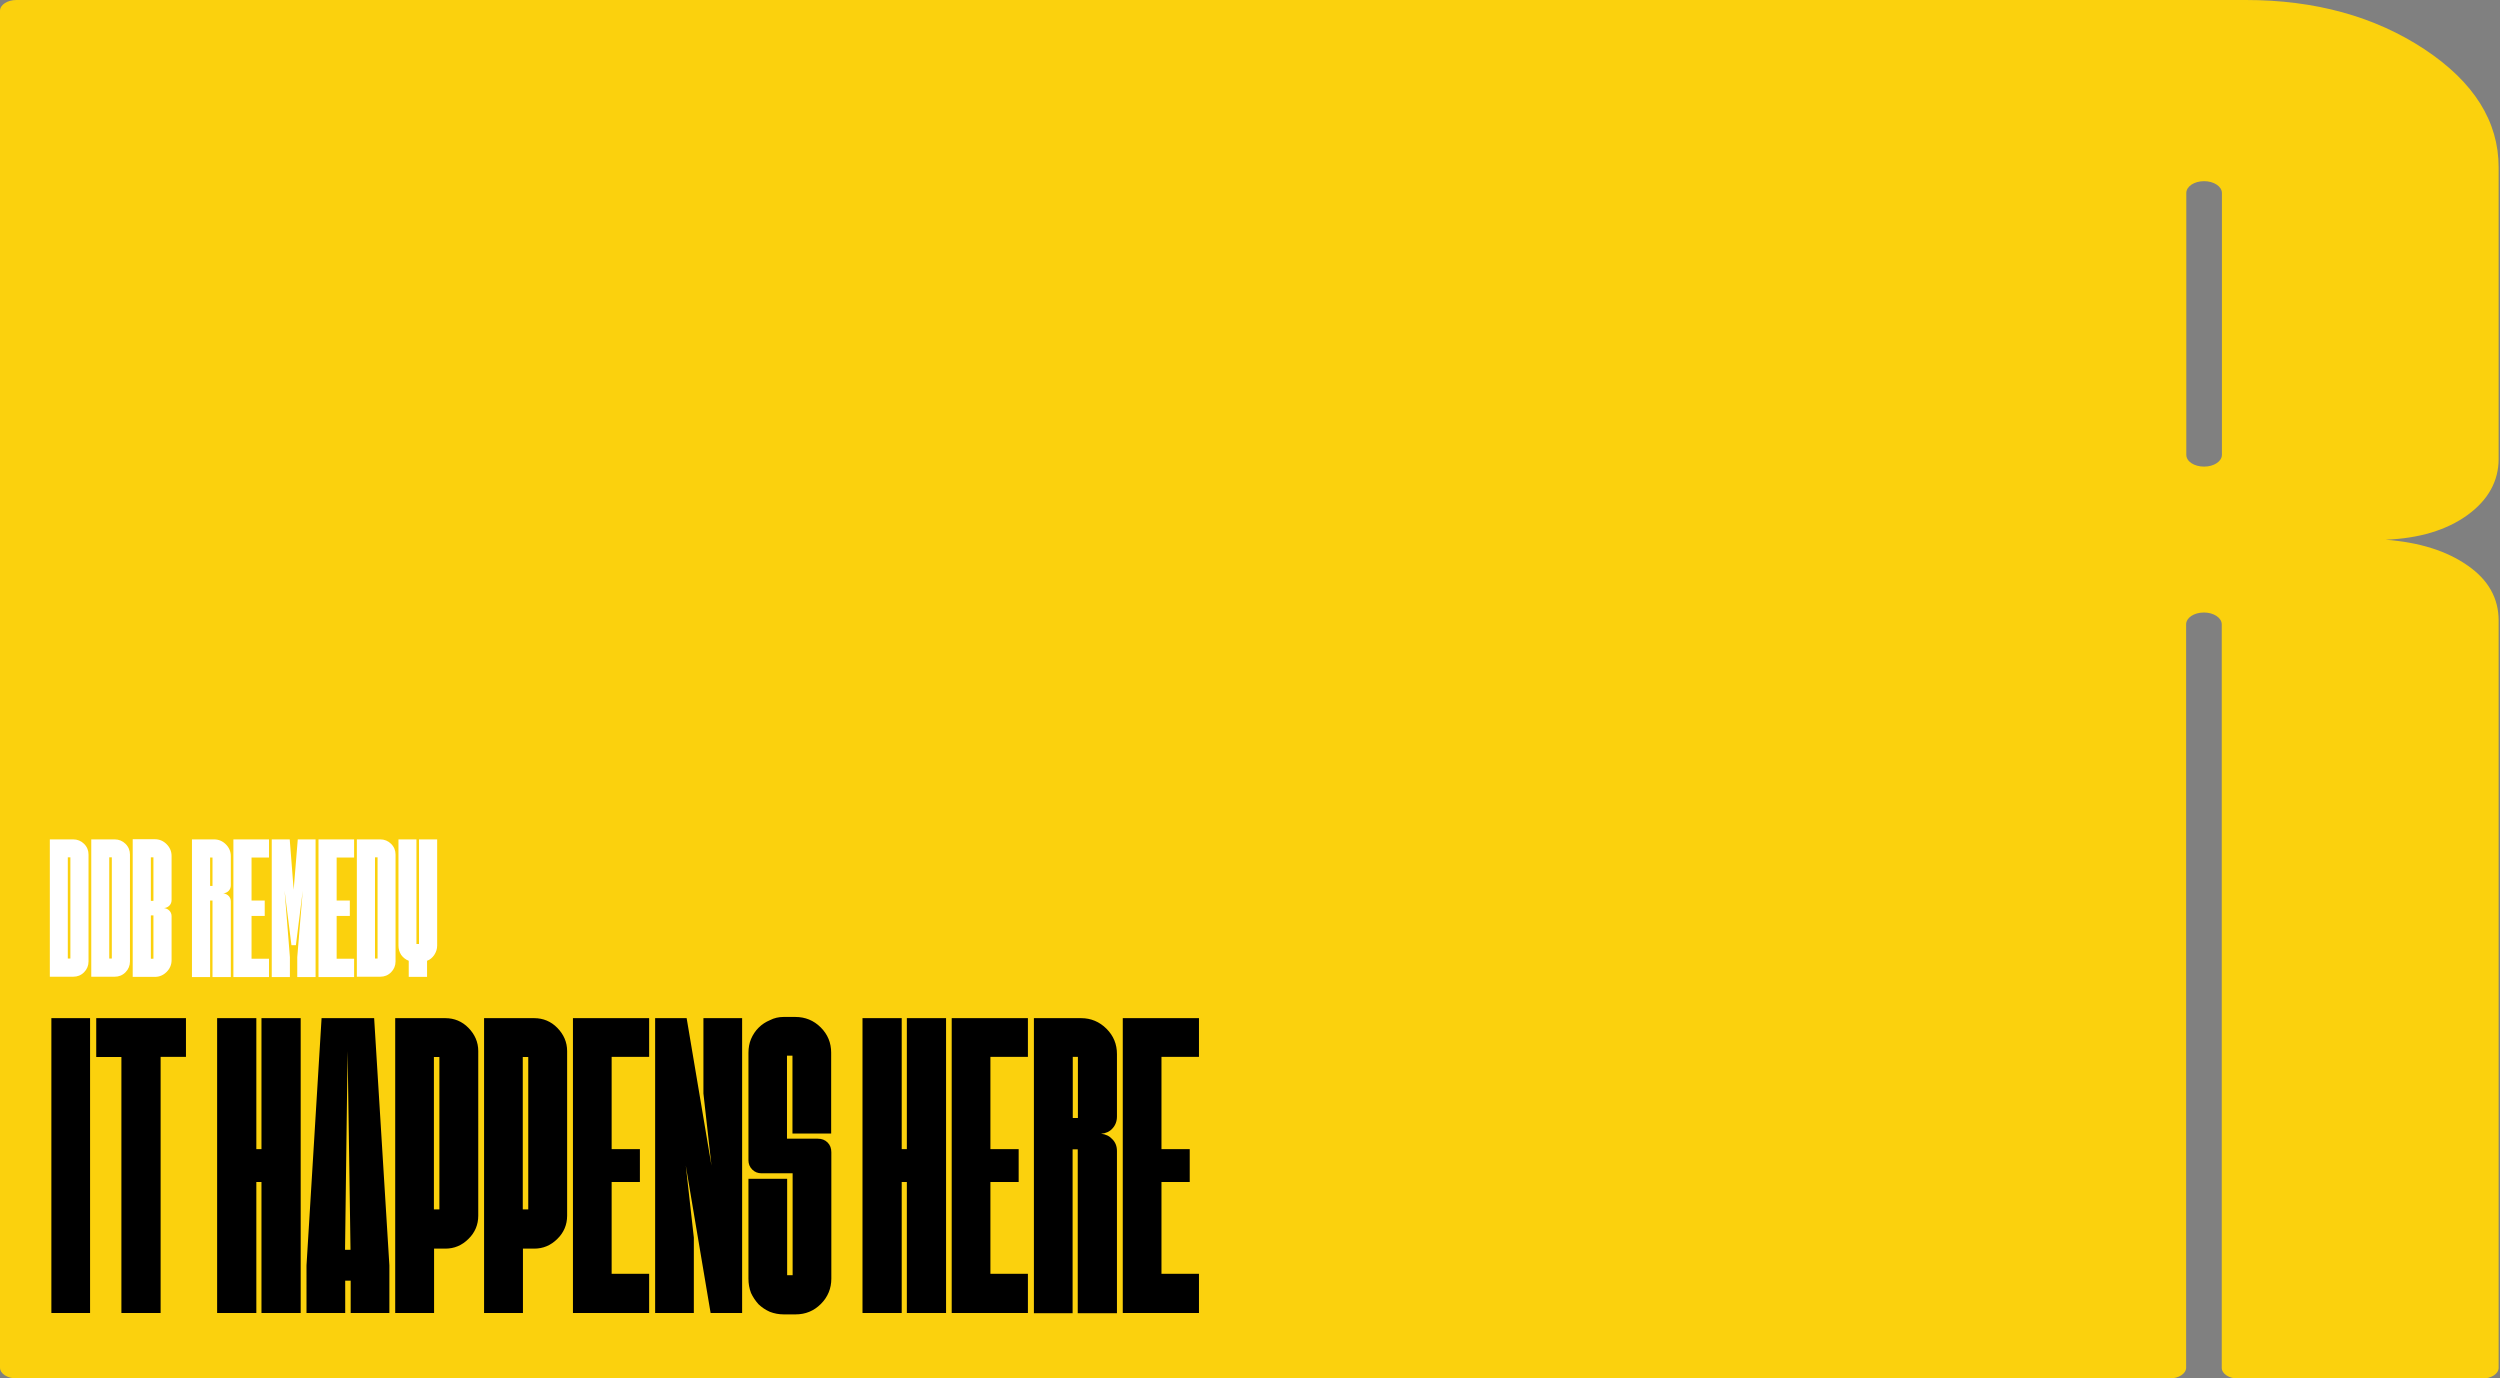 <?xml version="1.0" encoding="utf-8"?>
<!-- Generator: Adobe Illustrator 27.2.0, SVG Export Plug-In . SVG Version: 6.00 Build 0)  -->
<svg version="1.1" id="Layer_1" xmlns="http://www.w3.org/2000/svg" xmlns:xlink="http://www.w3.org/1999/xlink" x="0px" y="0px"
	 viewBox="0 0 1460 805" style="enable-background:new 0 0 1460 805;" xml:space="preserve">
<rect x="0" y="0" width="1460" height="805" fill="#808080" stroke="none"/>
<style type="text/css">
	.st0{fill:#FBD10D;}
	.st1{fill:#FFFFFF;}
</style>
<g>
	<path class="st0" d="M1311.5,0c40.5,0,75.3,9.6,104.3,28.7c29,19.2,43.4,42.2,43.4,69V268c0,13-6.1,24-18.2,32.8
		c-12.2,8.8-28.1,13.6-47.8,14.4c19.7,1.5,35.6,6.5,47.8,15c12.2,8.4,18.2,19.2,18.2,32.2v436.4c0,3.5-4.3,6.3-9.6,6.3h-142.5
		c-5.3,0-9.6-2.8-9.6-6.3V364.6c0-3.8-4.7-6.9-10.4-6.9c-5.8,0-10.4,3.1-10.4,6.9v434.1c0,3.5-4.3,6.3-9.6,6.3H9.6
		c-5.3,0-9.6-2.8-9.6-6.3V6.3C0,2.8,4.3,0,9.6,0H1311.5z M1287.2,272.5c5.8,0,10.4-3.1,10.4-6.9V112.7c0-3.8-4.7-6.9-10.4-6.9
		c-5.8,0-10.4,3.1-10.4,6.9v152.9C1276.8,269.5,1281.4,272.5,1287.2,272.5z"/>
	<path class="st1" d="M29.1,490.2h13.7c2.4,0,4.6,0.9,6.3,2.6c1.8,1.8,2.6,3.9,2.6,6.3v62.4c0,2.4-0.9,4.6-2.6,6.3
		c-1.8,1.8-3.9,2.6-6.3,2.6H29.1V490.2z M39.6,559.8h1.5v-59.1h-1.5V559.8z M53.3,490.2h13.7c2.4,0,4.6,0.9,6.3,2.6
		c1.8,1.8,2.6,3.9,2.6,6.3v62.4c0,2.4-0.9,4.6-2.6,6.3c-1.8,1.8-3.9,2.6-6.3,2.6H53.3V490.2z M63.8,559.8h1.5v-59.1h-1.5V559.8z
		 M77.5,570.5v-80.4h12.9c2.7,0,5,1,6.9,2.9c1.9,1.9,2.9,4.2,2.9,6.9v25.7c0,1.3-0.4,2.4-1.3,3.3c-0.8,0.8-1.8,1.3-3.1,1.4
		c1.3,0.2,2.3,0.7,3.1,1.5c0.8,0.8,1.3,1.9,1.3,3.2v25.7c0,2.7-1,5-2.9,6.9c-1.9,1.9-4.2,2.9-6.9,2.9H77.5z M88.1,500.7v25.4h1.5
		v-25.4H88.1z M88.1,534.6v25.3h1.5v-25.3H88.1z M125,490.2c2.7,0,5,1,6.9,2.9c1.9,1.9,2.9,4.2,2.9,6.9v17c0,1.3-0.4,2.4-1.3,3.3
		c-0.8,0.8-1.8,1.3-3.1,1.4c1.3,0.2,2.3,0.7,3.1,1.5c0.8,0.8,1.3,1.9,1.3,3.2v44.2h-10.7v-44.7h-1.4v44.7h-10.6v-80.4H125z
		 M122.7,517.4h1.4v-16.6h-1.4V517.4z M136.3,490.2h20.8v10.6h-10.2v25.1h7.7v9h-7.7v25h10.2v10.7h-20.8V490.2z M158.8,490.2h10.4
		l2.3,29.4l2.4-29.4h10.4v80.4h-10.7v-11.6l3.2-38.8l-4,31.8h-2.6l-4-31.8l3.1,38.8v11.6h-10.6V490.2z M186,490.2h20.8v10.6h-10.2
		v25.1h7.7v9h-7.7v25h10.2v10.7H186V490.2z M208.4,490.2h13.7c2.4,0,4.6,0.9,6.3,2.6c1.8,1.8,2.6,3.9,2.6,6.3v62.4
		c0,2.4-0.9,4.6-2.6,6.3c-1.8,1.8-3.9,2.6-6.3,2.6h-13.7V490.2z M219,559.8h1.5v-59.1H219V559.8z M243.2,490.2v61.1h1.5v-61.1h10.6
		v62c0,2-0.6,3.8-1.7,5.5c-1.1,1.6-2.5,2.8-4.2,3.4v9.4h-10.7v-9.4c-1.8-0.7-3.2-1.8-4.4-3.4c-1.1-1.7-1.6-3.5-1.6-5.5v-62H243.2z"
		/>
	<path d="M52.6,766.8H30V594.6h22.6V766.8z M56.2,594.6h52.4v22.6H93.8v149.6H70.9V617.3H56.2V594.6z M126.8,766.8V594.6h22.9v76.5
		h3v-76.5h22.9v172.2h-22.9v-76.5h-3v76.5H126.8z M187.8,594.6h30.7l8.9,144.4v27.8h-22.6v-18.9h-3.2v18.9h-22.6V739L187.8,594.6z
		 M201.5,729.9h3.2L203,613.8L201.5,729.9z M230.8,766.8V594.6h29.3c5.2,0,9.8,1.9,13.5,5.7s5.7,8.3,5.7,13.5V710
		c0,5.2-1.9,9.8-5.7,13.5c-3.8,3.8-8.3,5.7-13.5,5.7h-6.6v37.6H230.8z M253.4,706.3h3.2v-89h-3.2V706.3z M282.7,766.8V594.6H312
		c5.2,0,9.8,1.9,13.5,5.7s5.7,8.3,5.7,13.5V710c0,5.2-1.9,9.8-5.7,13.5c-3.8,3.8-8.3,5.7-13.5,5.7h-6.6v37.6H282.7z M305.3,706.3
		h3.2v-89h-3.2V706.3z M334.6,594.6h44.5v22.6h-21.9v53.9h16.5v19.2h-16.5v53.6h21.9v22.9h-44.5V594.6z M405.2,766.8h-22.6V594.6
		h18.4l14.5,86.1l-4.7-42.1v-44h22.6v172.2h-18.4l-14.5-86.1l4.7,42.1V766.8z M457.6,593.9h6.9c5.7,0,10.7,2,14.8,6.1
		c4.1,4.1,6.1,9,6.1,14.8V662h-22.6v-45.5h-3.2V665h18c2.3,0,4.2,0.7,5.7,2.2s2.2,3.4,2.2,5.7v73.8c0,5.7-2,10.7-6.1,14.8
		c-4.1,4.1-9,6.1-14.8,6.1h-6.9c-2.8,0-5.5-0.5-8.1-1.5c-2.5-1.1-4.7-2.6-6.6-4.4c-1.8-2-3.3-4.2-4.4-6.6c-1-2.6-1.5-5.4-1.5-8.4
		v-58.3h22.6v56.3h3.2v-59.5h-18.2c-2.1,0-3.9-0.7-5.4-2.2c-1.5-1.5-2.2-3.3-2.2-5.4v-62.7c0-3,0.5-5.7,1.5-8.1
		c1.1-2.6,2.6-4.8,4.4-6.6c2-2,4.2-3.4,6.6-4.4C452.1,594.5,454.8,593.9,457.6,593.9z M503.7,766.8V594.6h22.9v76.5h3v-76.5h22.9
		v172.2h-22.9v-76.5h-3v76.5H503.7z M555.8,594.6h44.5v22.6h-21.9v53.9h16.5v19.2h-16.5v53.6h21.9v22.9h-44.5V594.6z M631.4,594.6
		c5.7,0,10.7,2.1,14.8,6.2c4.1,4.1,6.1,9,6.1,14.8v36.4c0,2.8-0.9,5.2-2.7,7.1c-1.6,1.8-3.9,2.8-6.6,3c2.8,0.3,5,1.4,6.6,3.2
		c1.8,1.8,2.7,4.1,2.7,6.9v94.7h-22.9v-95.7h-3v95.7h-22.6V594.6H631.4z M626.5,652.9h3v-35.7h-3V652.9z M655.7,594.6h44.5v22.6
		h-21.9v53.9h16.5v19.2h-16.5v53.6h21.9v22.9h-44.5V594.6z"/>
</g>
</svg>
